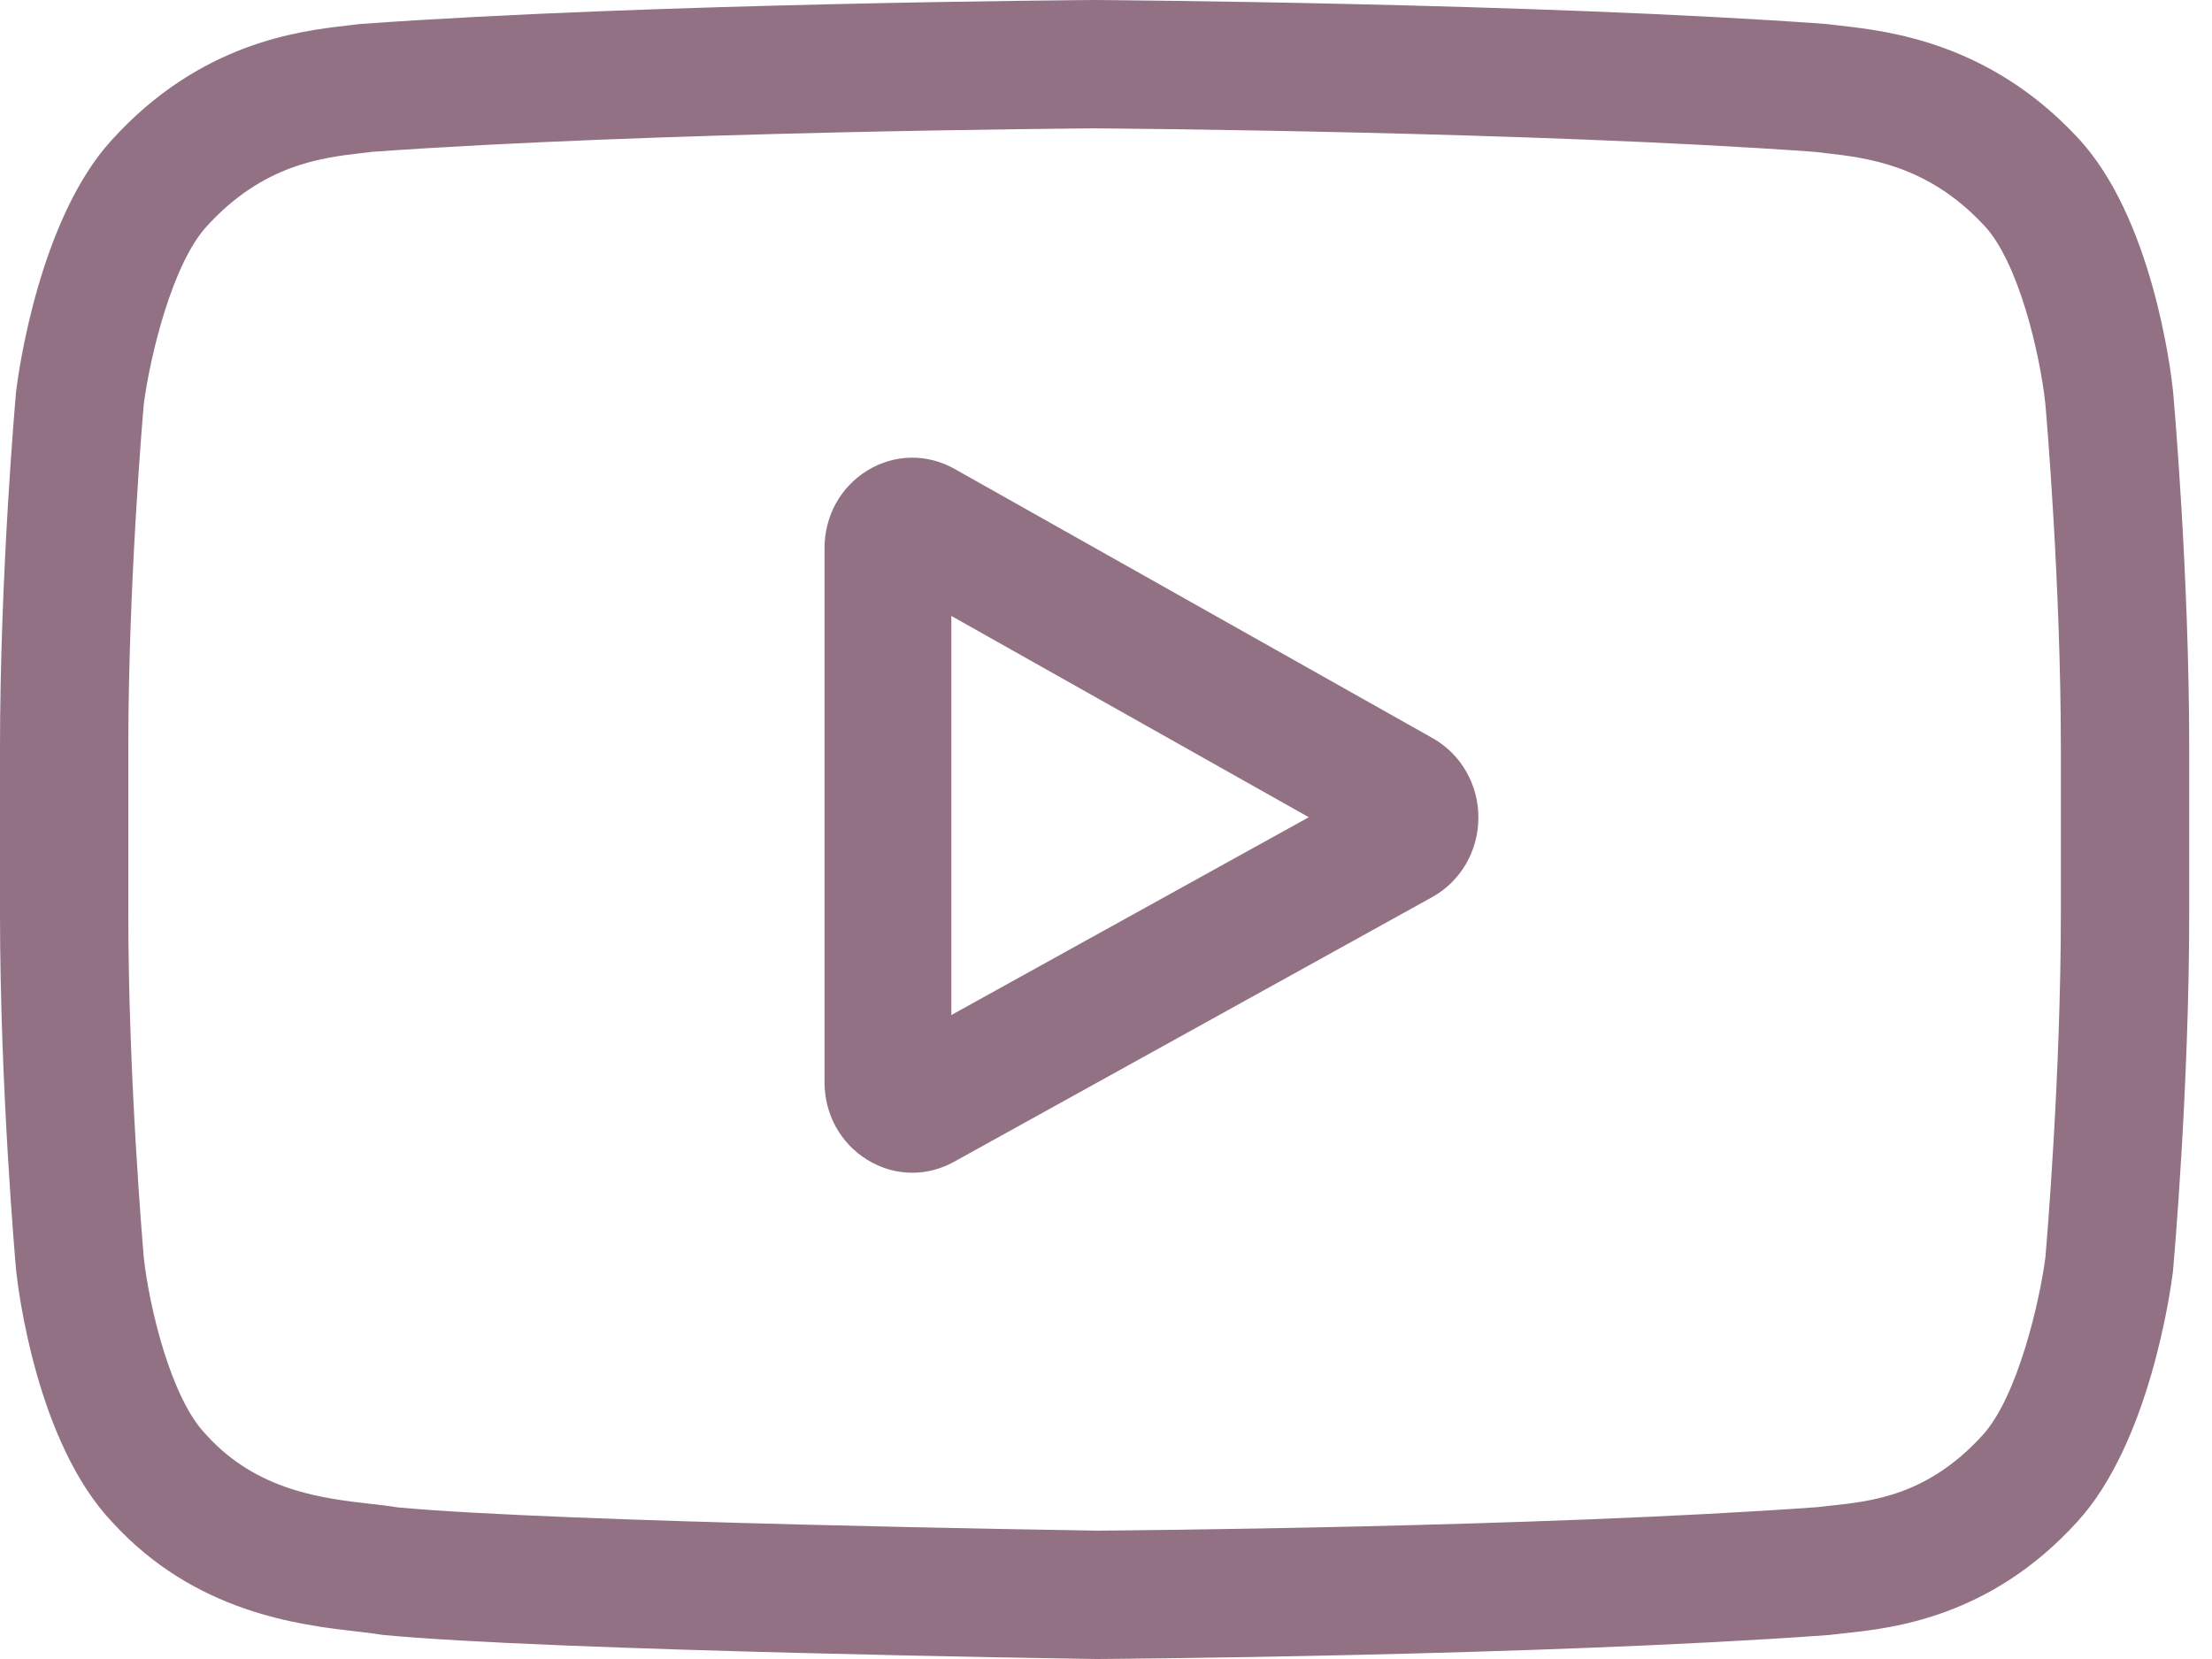 <?xml version="1.0" encoding="UTF-8"?>
<svg width="40px" height="30px" viewBox="0 0 40 30" version="1.1" xmlns="http://www.w3.org/2000/svg" xmlns:xlink="http://www.w3.org/1999/xlink">
    <title>youtube</title>
    <g id="Nav-tree-+-wireframes" stroke="none" stroke-width="1" fill="none" fill-rule="evenodd">
        <g id="Home" transform="translate(-316, -19)" fill="#927184" fill-rule="nonzero">
            <g id="youtube" transform="translate(316, 19)">
                <path d="M25.908,13.349 L17.261,8.479 C16.763,8.199 16.176,8.209 15.688,8.506 C15.2,8.804 14.91,9.33 14.91,9.913 L14.91,19.57 C14.91,20.151 15.199,20.675 15.683,20.973 C15.936,21.129 16.216,21.207 16.497,21.207 C16.755,21.207 17.013,21.141 17.25,21.01 L25.898,16.223 C26.412,15.939 26.732,15.39 26.734,14.789 C26.737,14.189 26.42,13.637 25.908,13.349 L25.908,13.349 Z M17.203,18.355 L17.203,11.138 L23.667,14.778 L17.203,18.355 Z" id="Shape"></path>
                <path d="M39.296,7.081 L39.294,7.062 C39.261,6.744 38.927,3.908 37.549,2.466 C35.957,0.769 34.151,0.563 33.283,0.464 C33.211,0.456 33.145,0.448 33.086,0.441 L33.017,0.433 C27.783,0.053 19.88,0.001 19.801,0 L19.794,0 L19.787,0 C19.708,0.001 11.804,0.053 6.523,0.433 L6.453,0.441 C6.397,0.448 6.335,0.455 6.268,0.463 C5.41,0.562 3.623,0.768 2.026,2.526 C0.714,3.953 0.335,6.728 0.296,7.04 L0.291,7.081 C0.279,7.213 0,10.371 0,13.542 L0,16.506 C0,19.676 0.279,22.835 0.291,22.967 L0.293,22.987 C0.327,23.301 0.66,26.085 2.032,27.528 C3.529,29.167 5.423,29.384 6.441,29.501 C6.602,29.52 6.741,29.535 6.835,29.552 L6.927,29.565 C9.948,29.852 19.423,29.994 19.824,30 L19.837,30 L19.849,30 C19.928,29.999 27.831,29.947 33.065,29.567 L33.134,29.559 C33.2,29.551 33.274,29.543 33.356,29.534 C34.209,29.444 35.986,29.255 37.561,27.521 C38.873,26.094 39.253,23.319 39.292,23.008 L39.296,22.967 C39.308,22.834 39.588,19.676 39.588,16.506 L39.588,13.542 C39.588,10.371 39.308,7.214 39.296,7.081 L39.296,7.081 Z M37.267,16.506 C37.267,19.44 37.011,22.463 36.987,22.74 C36.889,23.504 36.489,25.26 35.849,25.955 C34.863,27.04 33.851,27.148 33.111,27.226 C33.022,27.236 32.939,27.245 32.864,27.254 C27.802,27.62 20.197,27.676 19.847,27.679 C19.454,27.673 10.118,27.53 7.188,27.258 C7.038,27.233 6.876,27.214 6.705,27.195 C5.838,27.096 4.651,26.96 3.738,25.955 L3.717,25.932 C3.089,25.277 2.7,23.636 2.601,22.749 C2.583,22.539 2.32,19.481 2.32,16.506 L2.32,13.542 C2.32,10.611 2.575,7.592 2.6,7.309 C2.718,6.408 3.125,4.759 3.738,4.093 C4.754,2.974 5.826,2.851 6.534,2.769 C6.602,2.761 6.665,2.754 6.723,2.746 C11.859,2.378 19.519,2.323 19.794,2.321 C20.069,2.323 27.726,2.378 32.816,2.746 C32.878,2.754 32.947,2.762 33.02,2.77 C33.749,2.853 34.85,2.979 35.861,4.058 L35.871,4.068 C36.499,4.723 36.888,6.393 36.986,7.298 C37.004,7.495 37.267,10.56 37.267,13.542 L37.267,16.506 Z" id="Shape"></path>
            </g>
        </g>
    </g>
</svg>